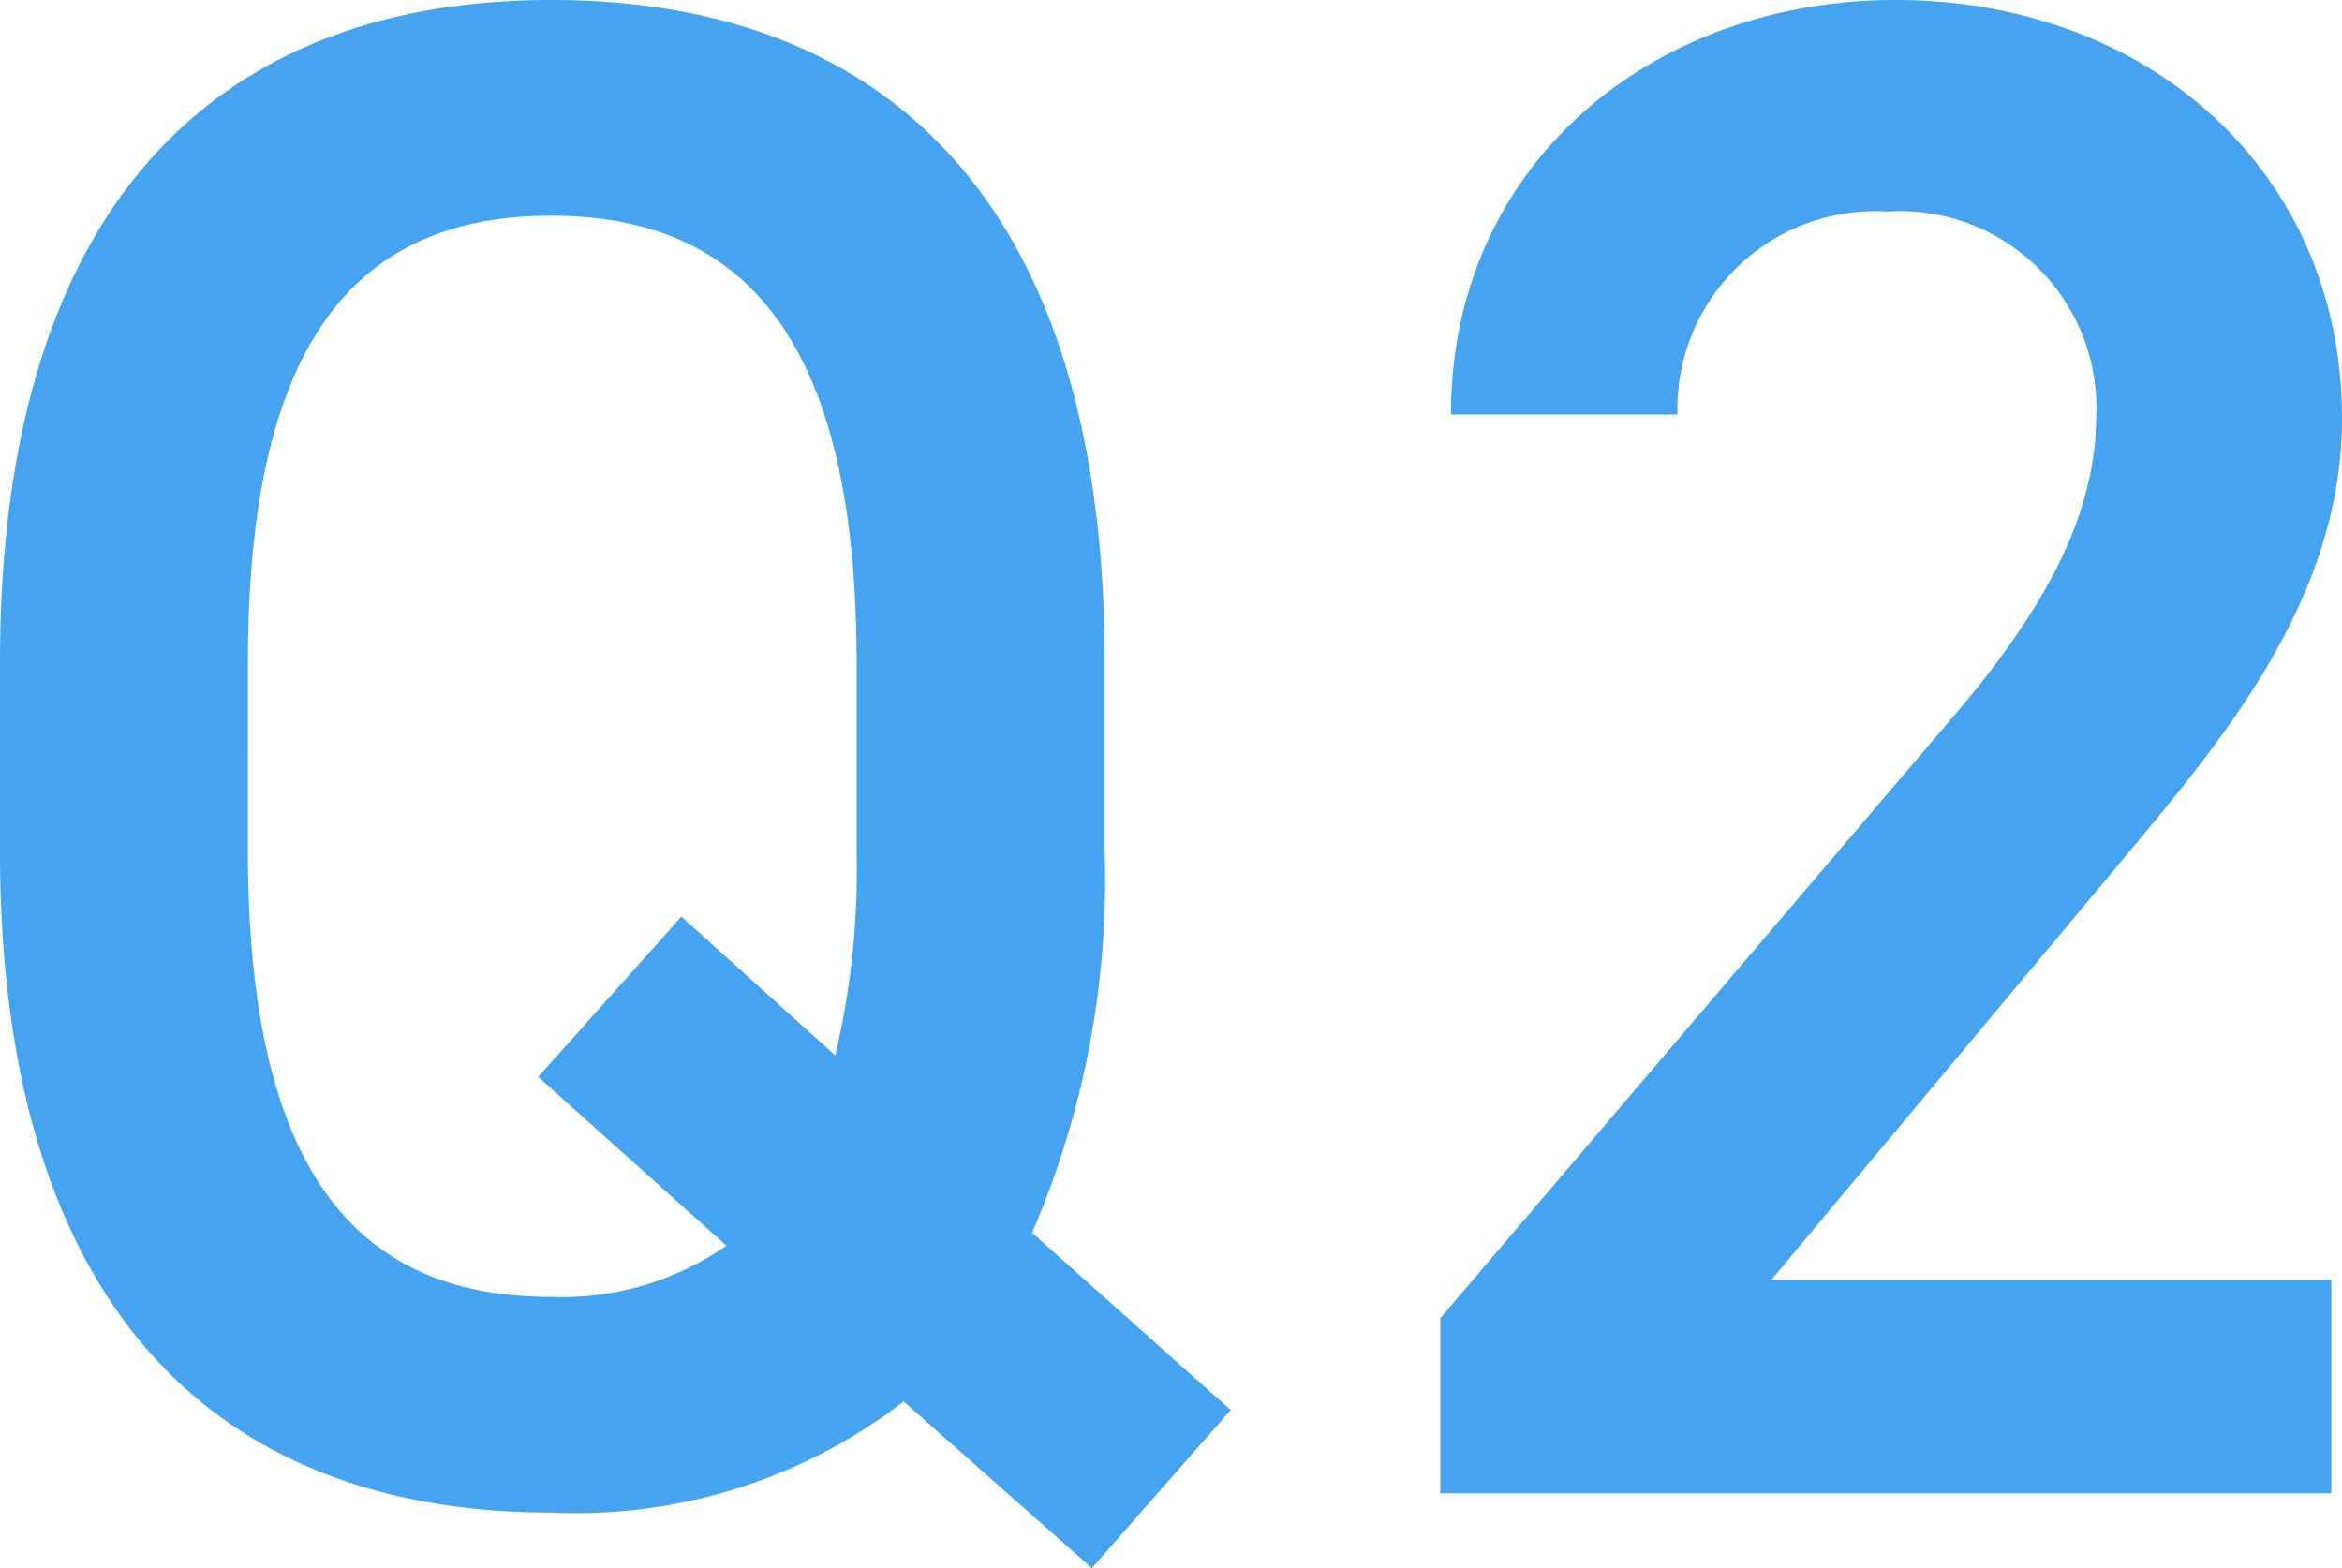 <svg id="グループ_593" data-name="グループ 593" xmlns="http://www.w3.org/2000/svg" width="59.733" height="40" viewBox="0 0 59.733 40">
  <path id="パス_970" data-name="パス 970" d="M26.322,31.444l5.068,4.524L27.848,40l-4.8-4.251a13.672,13.672,0,0,1-8.992,2.834C5.669,38.583,0,33.515,0,21.689v-4.8C0,5.068,5.669,0,14.061,0c8.447,0,14.114,5.068,14.114,16.893v4.8a22.712,22.712,0,0,1-1.853,9.755m-20-9.755c0,8.12,2.725,11.39,7.738,11.39a7.352,7.352,0,0,0,4.468-1.308l-4.8-4.306,3.652-4.087,3.923,3.541a20.537,20.537,0,0,0,.545-5.231v-4.8c0-8.12-2.78-11.389-7.793-11.389S6.323,8.773,6.323,16.893Z" fill="#45a3ef"/>
  <path id="パス_971" data-name="パス 971" d="M49.685,38.092H26.96V33.624l12.915-15.15c2.453-2.834,3.815-5.287,3.815-7.9a5.013,5.013,0,0,0-5.342-5.177,5.043,5.043,0,0,0-5.34,5.177H27.231C27.231,4.2,32.355,0,38.567,0,45,0,49.957,4.359,49.957,10.68c0,4.742-3.27,8.448-5.667,11.336L35.406,32.642H49.685Z" transform="translate(9.776)" fill="#45a3ef"/>
</svg>
